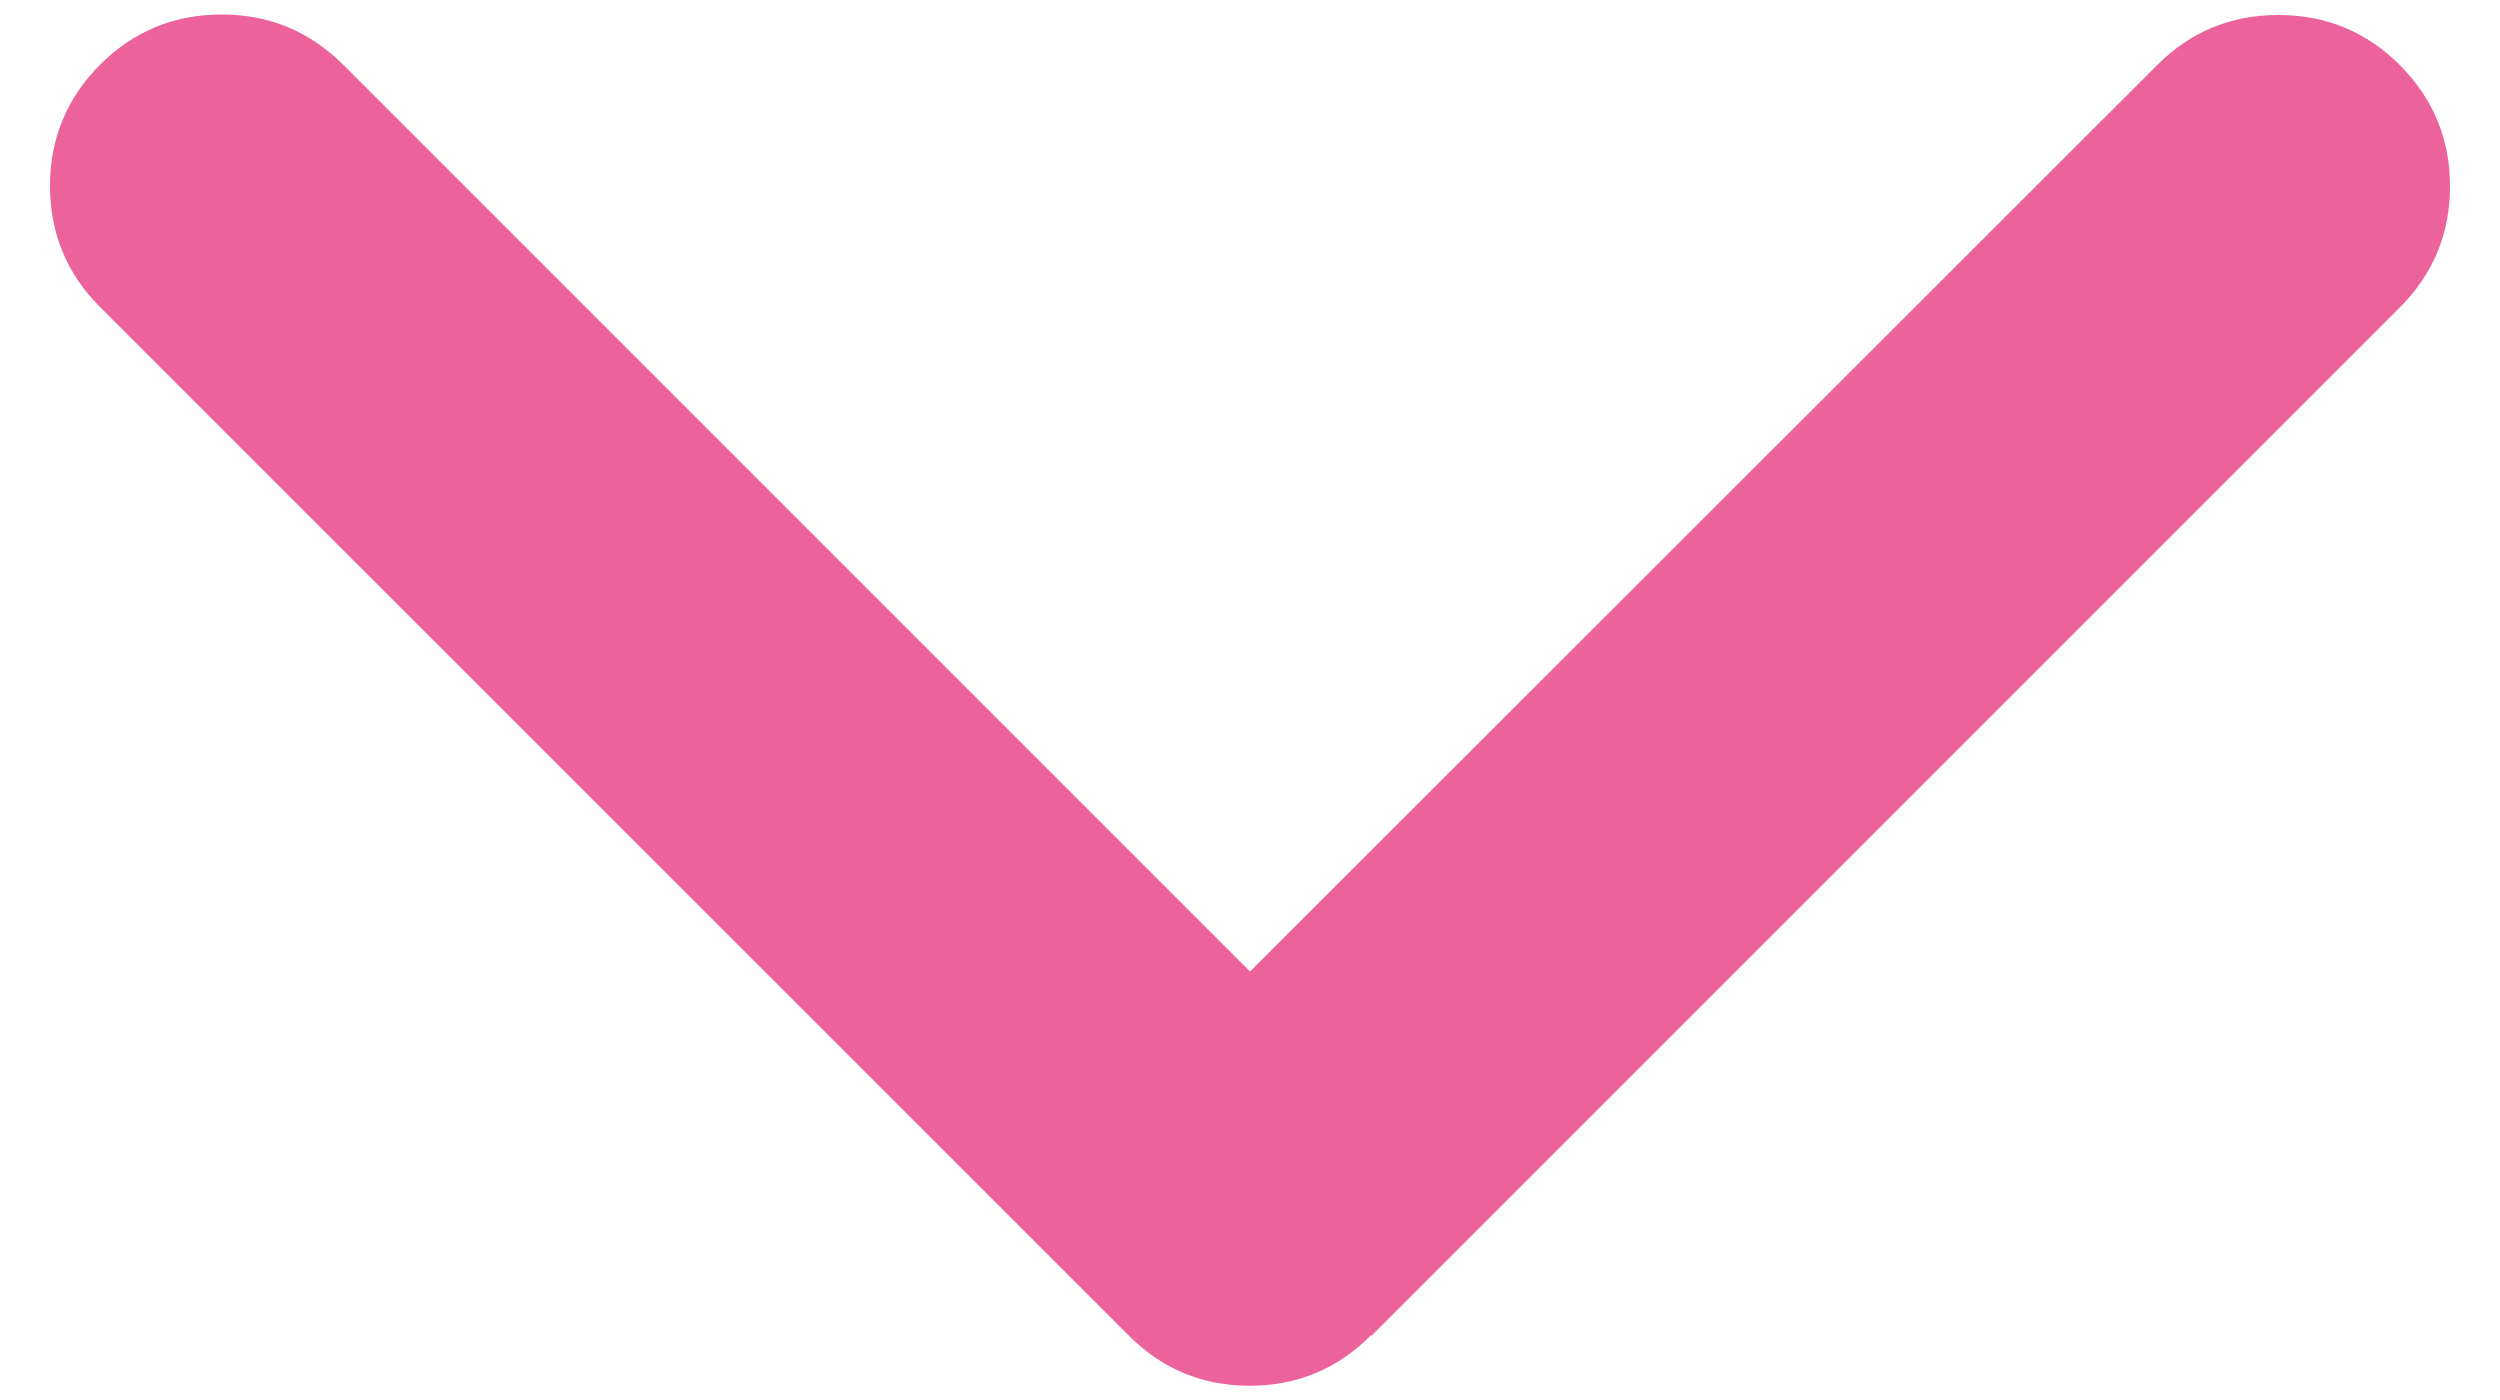 
<svg xmlns="http://www.w3.org/2000/svg" version="1.1" xmlns:xlink="http://www.w3.org/1999/xlink" preserveAspectRatio="none" x="0px" y="0px" width="500px" height="280px" viewBox="0 0 500 280">
<defs>
<g id="Layer0_0_FILL">
<path fill="#EC629B" stroke="none" d="
M 479.95 13
Q 469.9 3 455.7 3 441.45 3 431.45 13
L 250 194.3 68.6 12.9
Q 58.5 2.9 44.35 2.9 30.1 2.9 20.05 12.9 10 23 10 37.15 10 51.4 20.05 61.45
L 225.7 267.05
Q 235.7 277.15 249.95 277.15 264.15 277.15 274.2 267.05
L 274.3 267.15 479.95 61.5
Q 490 51.45 490 37.25 490 23.1 479.95 13 Z"/>
</g>
</defs>

<g transform="matrix( 1, 0, 0, 1, 0,0) ">
<use xlink:href="#Layer0_0_FILL"/>
</g>
</svg>
